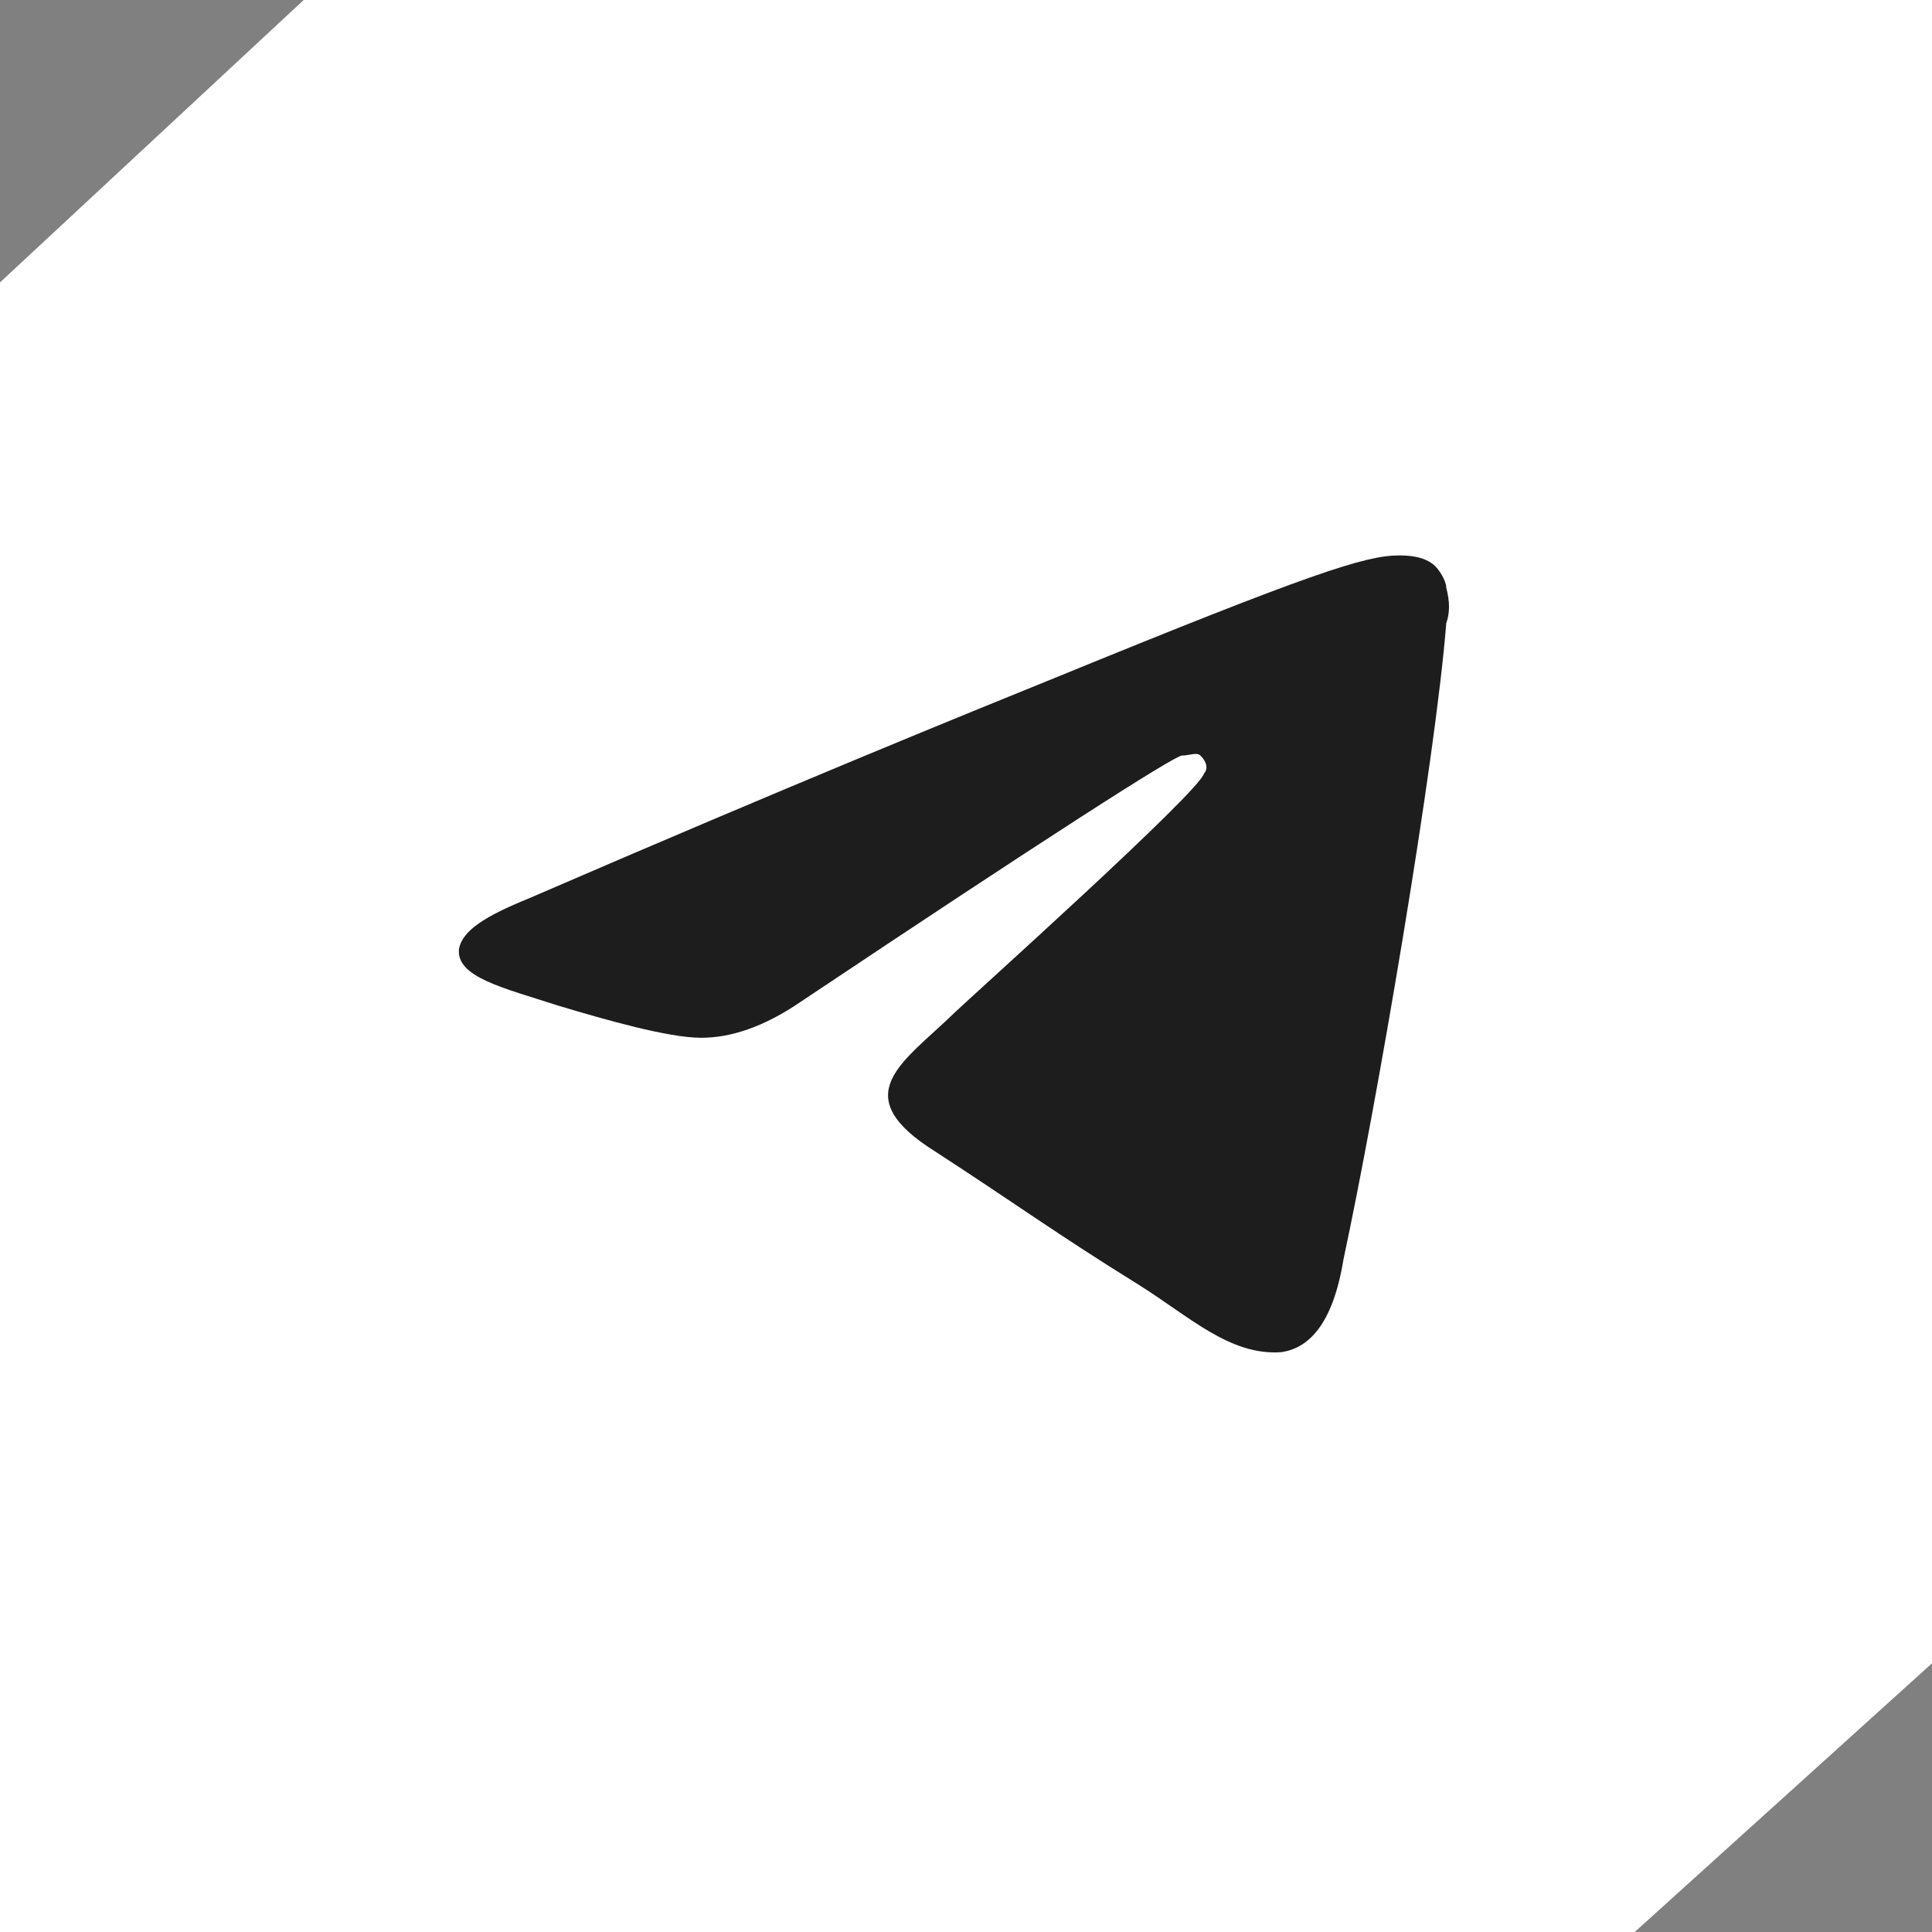 <?xml version="1.0" encoding="UTF-8"?> <svg xmlns="http://www.w3.org/2000/svg" width="80" height="80" viewBox="0 0 80 80" fill="none"><rect x="0" y="0" width="80" height="80" fill="#808080" stroke="none"/><path d="M0 11.694V80H67.69L80 68.873V0H12.575L0 11.694Z" fill="white"></path><path d="M59.886 25.811C60.038 25.367 60.038 24.923 59.886 24.331C59.886 24.036 59.582 23.592 59.43 23.444C58.974 23 58.214 23 57.91 23C56.543 23 54.263 23.74 43.778 28.03C40.131 29.509 32.837 32.468 21.895 37.202C20.072 37.942 19.16 38.534 19.008 39.273C18.856 40.457 20.832 40.901 23.111 41.64C25.087 42.232 27.67 42.972 29.038 42.972C30.253 42.972 31.621 42.528 33.141 41.492C43.322 34.687 48.641 31.285 48.945 31.285C49.249 31.285 49.553 31.137 49.705 31.285C50.008 31.581 50.008 31.876 49.856 32.024C49.705 32.764 40.131 41.344 39.523 41.936C37.396 44.008 34.964 45.339 38.763 47.706C41.955 49.777 43.778 51.109 47.121 53.18C49.249 54.511 50.92 56.139 53.048 55.991C54.111 55.843 55.175 54.955 55.631 52.144C56.999 45.783 59.43 31.581 59.886 25.811Z" fill="#1D1D1E"></path></svg> 
